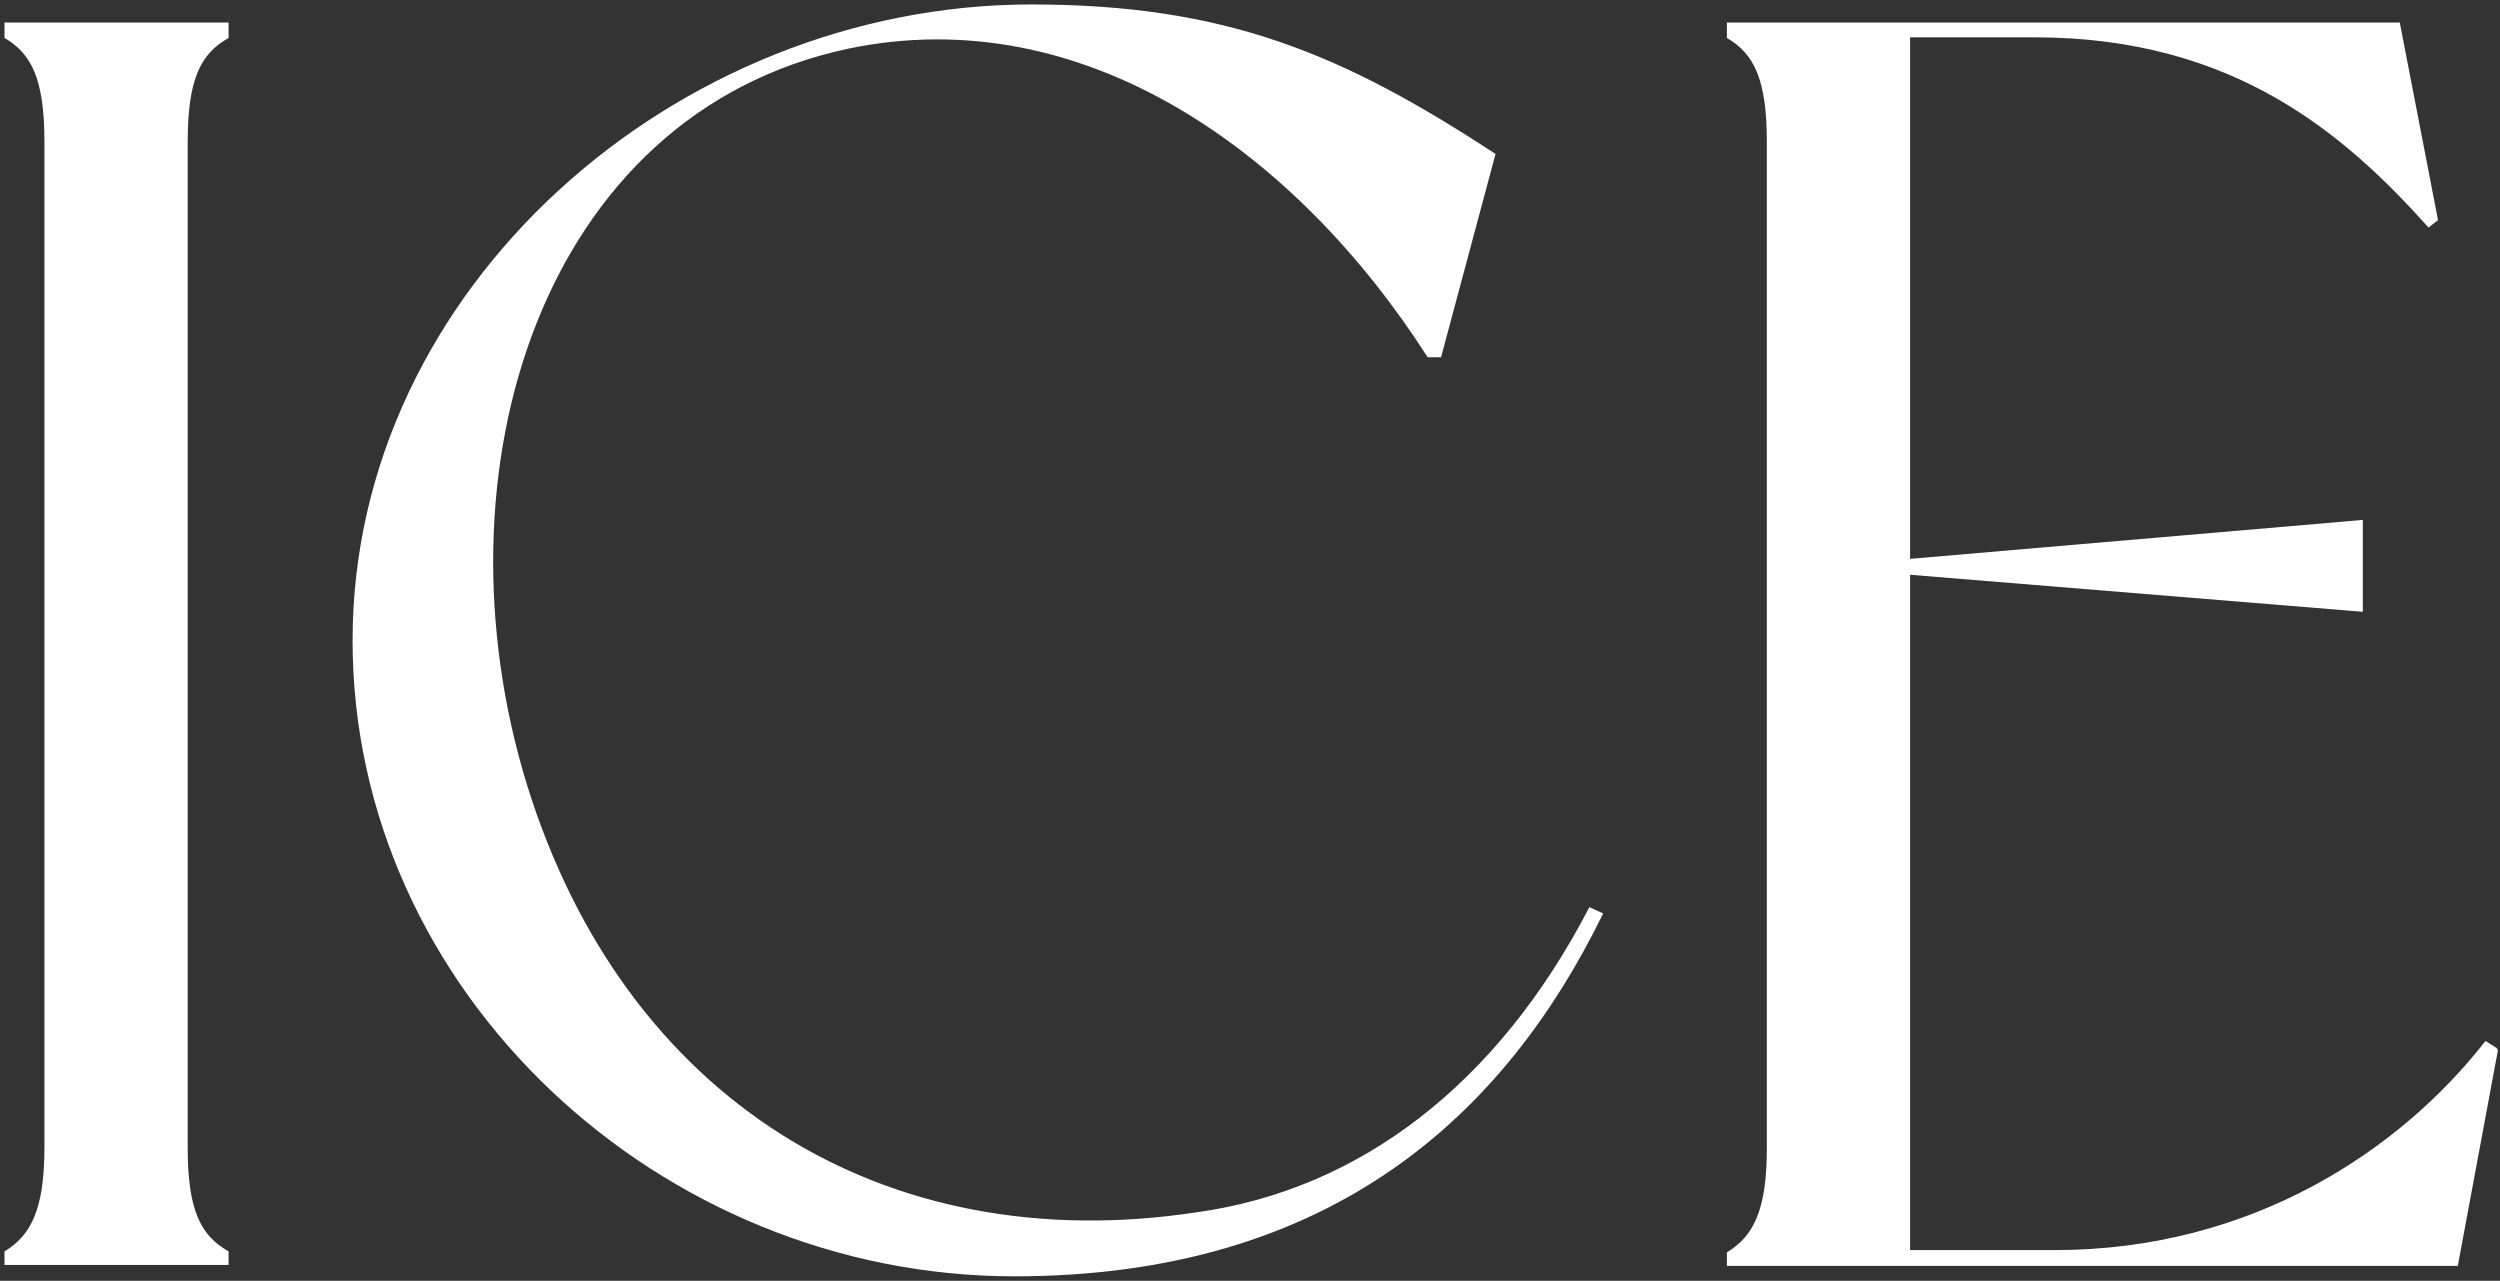<?xml version="1.0" encoding="UTF-8"?> <svg xmlns="http://www.w3.org/2000/svg" width="406" height="208" viewBox="0 0 406 208" fill="none"><rect x="0" y="0" width="406" height="208" fill="#333333" stroke="none"/> <path d="M30.355 23.052V186.334C30.355 196.356 32.362 200.673 36.996 203.295V205.299H0.854V203.295C5.178 200.673 7.341 196.356 7.341 186.334V23.052C7.341 13.03 5.333 8.713 0.854 6.092V3.779H36.996V6.092C32.362 8.713 30.355 13.03 30.355 23.052Z" fill="white"></path> <path d="M260.185 148.405C244.431 180.629 216.474 207.149 164.731 207.149C107.274 207.149 57.384 161.048 57.384 103.999C57.384 46.951 109.745 0.85 167.512 0.85C199.021 0.85 218.019 8.867 242.732 25.057L233.928 57.898H231.92C210.605 24.594 176.007 -0.23 137.702 7.788C87.812 18.427 69.741 76.555 85.495 127.59C101.25 178.317 143.262 204.836 194.541 196.973C220.799 193.273 243.195 176.312 258.177 147.48L260.185 148.405Z" fill="white"></path> <path d="M405.528 170.607L399.041 205.453H280.573V203.449C284.898 200.828 287.06 196.51 287.06 186.488V23.052C287.06 13.03 285.052 8.713 280.573 6.092V3.779H389.619L395.797 35.695L394.407 36.775C380.97 21.819 362.898 5.938 330.463 5.938H310.074V90.894L383.595 84.572V99.22L310.074 93.206V203.14H333.706C365.833 203.14 389.928 186.797 403.675 169.22L405.374 170.299L405.528 170.607Z" fill="white"></path> <path d="M30.355 23.052V186.334C30.355 196.356 32.362 200.673 36.996 203.295V205.299H0.854V203.295C5.178 200.673 7.341 196.356 7.341 186.334V23.052C7.341 13.03 5.333 8.713 0.854 6.092V3.779H36.996V6.092C32.362 8.713 30.355 13.03 30.355 23.052Z" stroke="white" stroke-width="0.25" stroke-miterlimit="10"></path> <path d="M260.185 148.405C244.431 180.629 216.474 207.149 164.731 207.149C107.274 207.149 57.384 161.048 57.384 103.999C57.384 46.951 109.745 0.85 167.512 0.85C199.021 0.85 218.019 8.867 242.732 25.057L233.928 57.898H231.92C210.605 24.594 176.007 -0.23 137.702 7.788C87.812 18.427 69.741 76.555 85.495 127.59C101.25 178.317 143.262 204.836 194.541 196.973C220.799 193.273 243.195 176.312 258.177 147.48L260.185 148.405Z" stroke="white" stroke-width="0.25" stroke-miterlimit="10"></path> <path d="M405.528 170.607L399.041 205.453H280.573V203.449C284.898 200.828 287.06 196.51 287.06 186.488V23.052C287.06 13.03 285.052 8.713 280.573 6.092V3.779H389.619L395.797 35.695L394.407 36.775C380.97 21.819 362.898 5.938 330.463 5.938H310.074V90.894L383.595 84.572V99.22L310.074 93.206V203.14H333.706C365.833 203.14 389.928 186.797 403.675 169.22L405.374 170.299L405.528 170.607Z" stroke="white" stroke-width="0.25" stroke-miterlimit="10"></path> </svg> 